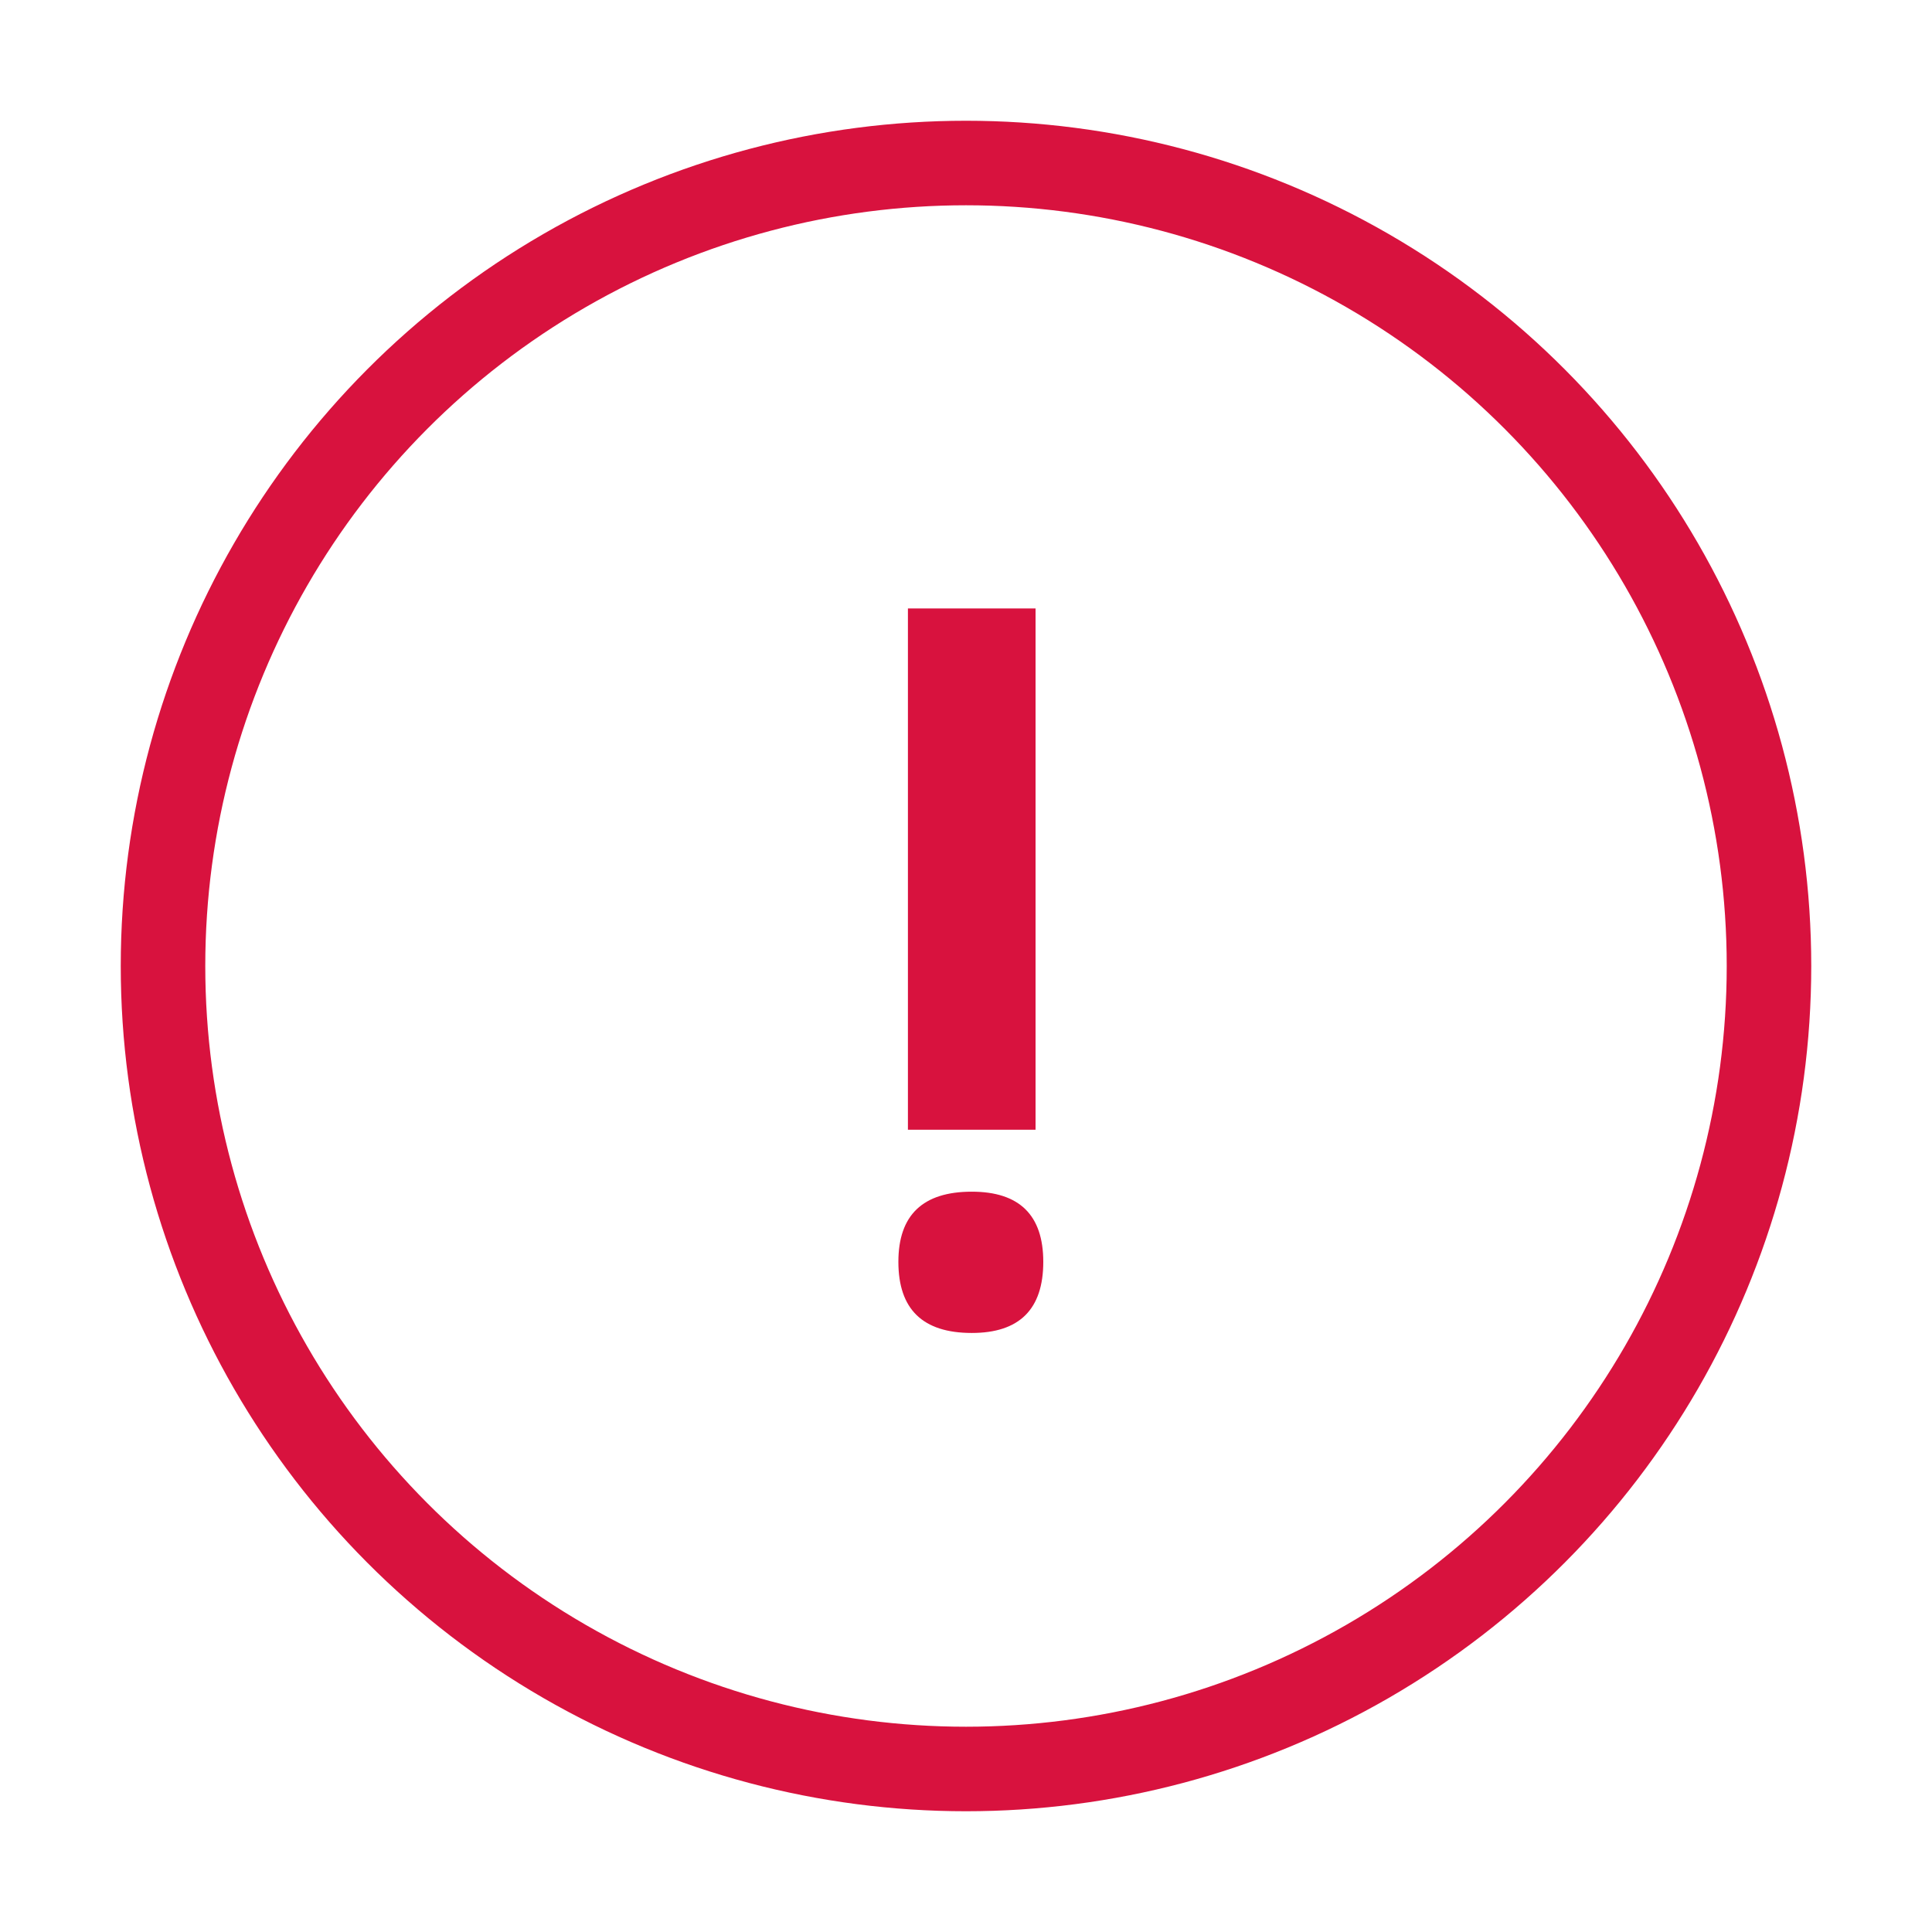 <svg width="16" height="16" viewBox="0 0 16 16" fill="none" xmlns="http://www.w3.org/2000/svg">
<circle cx="7" cy="7" r="6.65" transform="matrix(1 0 0 -1 1 15)" stroke="#D8123E" stroke-width="0.7"/>
<path d="M8.576 9.356H7.519V5.039H8.576V9.356ZM8.048 9.869C8.442 9.869 8.64 10.063 8.64 10.45C8.64 10.843 8.442 11.039 8.048 11.039C7.642 11.039 7.44 10.843 7.44 10.45C7.44 10.063 7.642 9.869 8.048 9.869Z" fill="#D8123E"/>
</svg>
